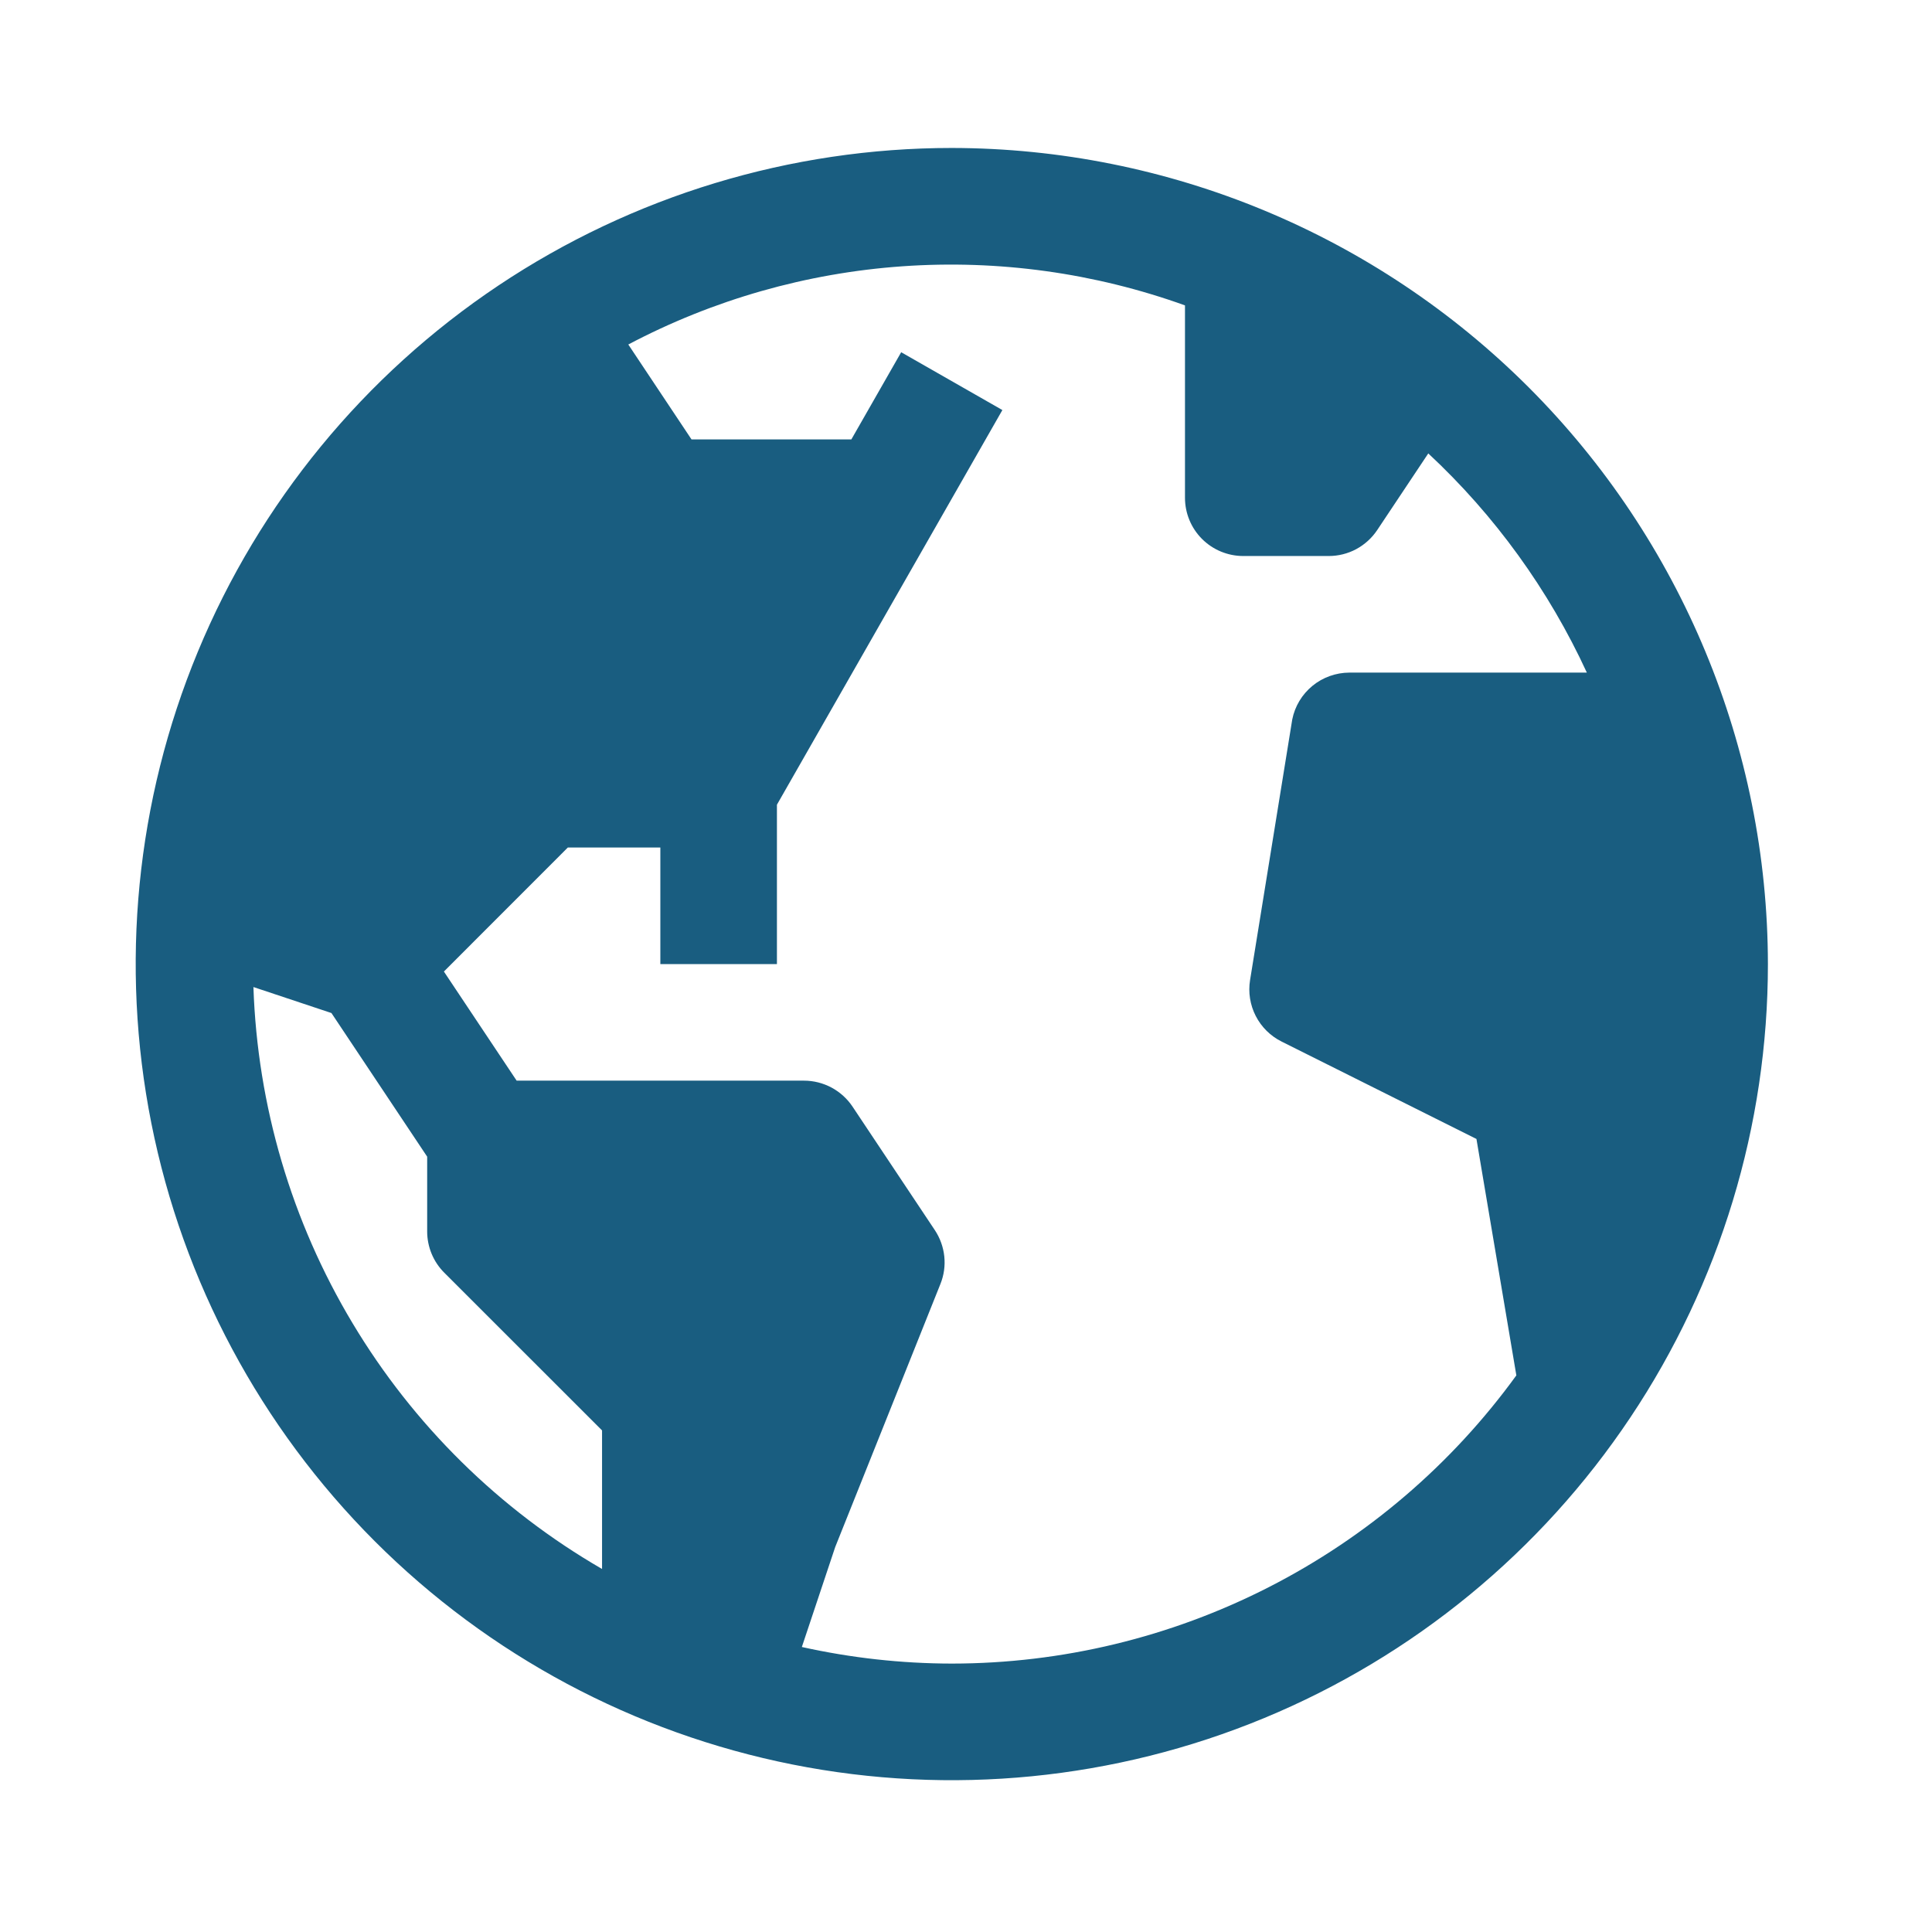<svg width="29" height="29" viewBox="0 0 29 29" fill="none" xmlns="http://www.w3.org/2000/svg">
<path d="M14.287 2.221C11.864 2.221 9.496 2.94 7.481 4.286C5.467 5.632 3.896 7.545 2.969 9.784C2.042 12.022 1.8 14.485 2.272 16.861C2.745 19.238 3.912 21.42 5.625 23.134C7.338 24.847 9.521 26.013 11.897 26.486C14.273 26.959 16.736 26.716 18.975 25.789C21.213 24.862 23.126 23.292 24.472 21.277C25.818 19.263 26.537 16.894 26.537 14.471C26.533 11.224 25.241 8.11 22.945 5.813C20.648 3.517 17.535 2.225 14.287 2.221ZM3.804 14.816L4.975 15.206L6.412 17.362V18.484C6.412 18.716 6.504 18.939 6.668 19.103L9.037 21.471V23.551C7.495 22.659 6.206 21.389 5.291 19.86C4.375 18.332 3.864 16.596 3.804 14.816ZM14.287 24.971C13.53 24.97 12.775 24.886 12.036 24.722L12.537 23.221L14.116 19.273C14.169 19.142 14.189 18.999 14.174 18.858C14.159 18.717 14.11 18.581 14.031 18.463L12.797 16.611C12.717 16.491 12.608 16.393 12.482 16.325C12.354 16.257 12.213 16.221 12.069 16.221H7.755L6.663 14.583L8.524 12.721H9.912V14.471H11.662V12.079L15.046 6.155L13.527 5.287L12.779 6.596H10.38L9.431 5.171C10.706 4.498 12.108 4.098 13.547 3.997C14.986 3.896 16.43 4.096 17.787 4.584V7.471C17.787 7.704 17.879 7.926 18.043 8.09C18.207 8.254 18.43 8.346 18.662 8.346H19.944C20.088 8.346 20.23 8.311 20.357 8.243C20.483 8.175 20.592 8.077 20.672 7.957L21.439 6.806C22.439 7.737 23.247 8.855 23.819 10.096H20.254C20.052 10.097 19.856 10.167 19.7 10.295C19.544 10.423 19.436 10.602 19.397 10.8L18.764 14.711C18.734 14.895 18.764 15.084 18.849 15.25C18.934 15.416 19.07 15.551 19.237 15.634L22.162 17.096L22.761 20.645C21.79 21.984 20.516 23.073 19.043 23.825C17.57 24.577 15.94 24.97 14.287 24.971Z" fill="#195D80"/>
</svg>
